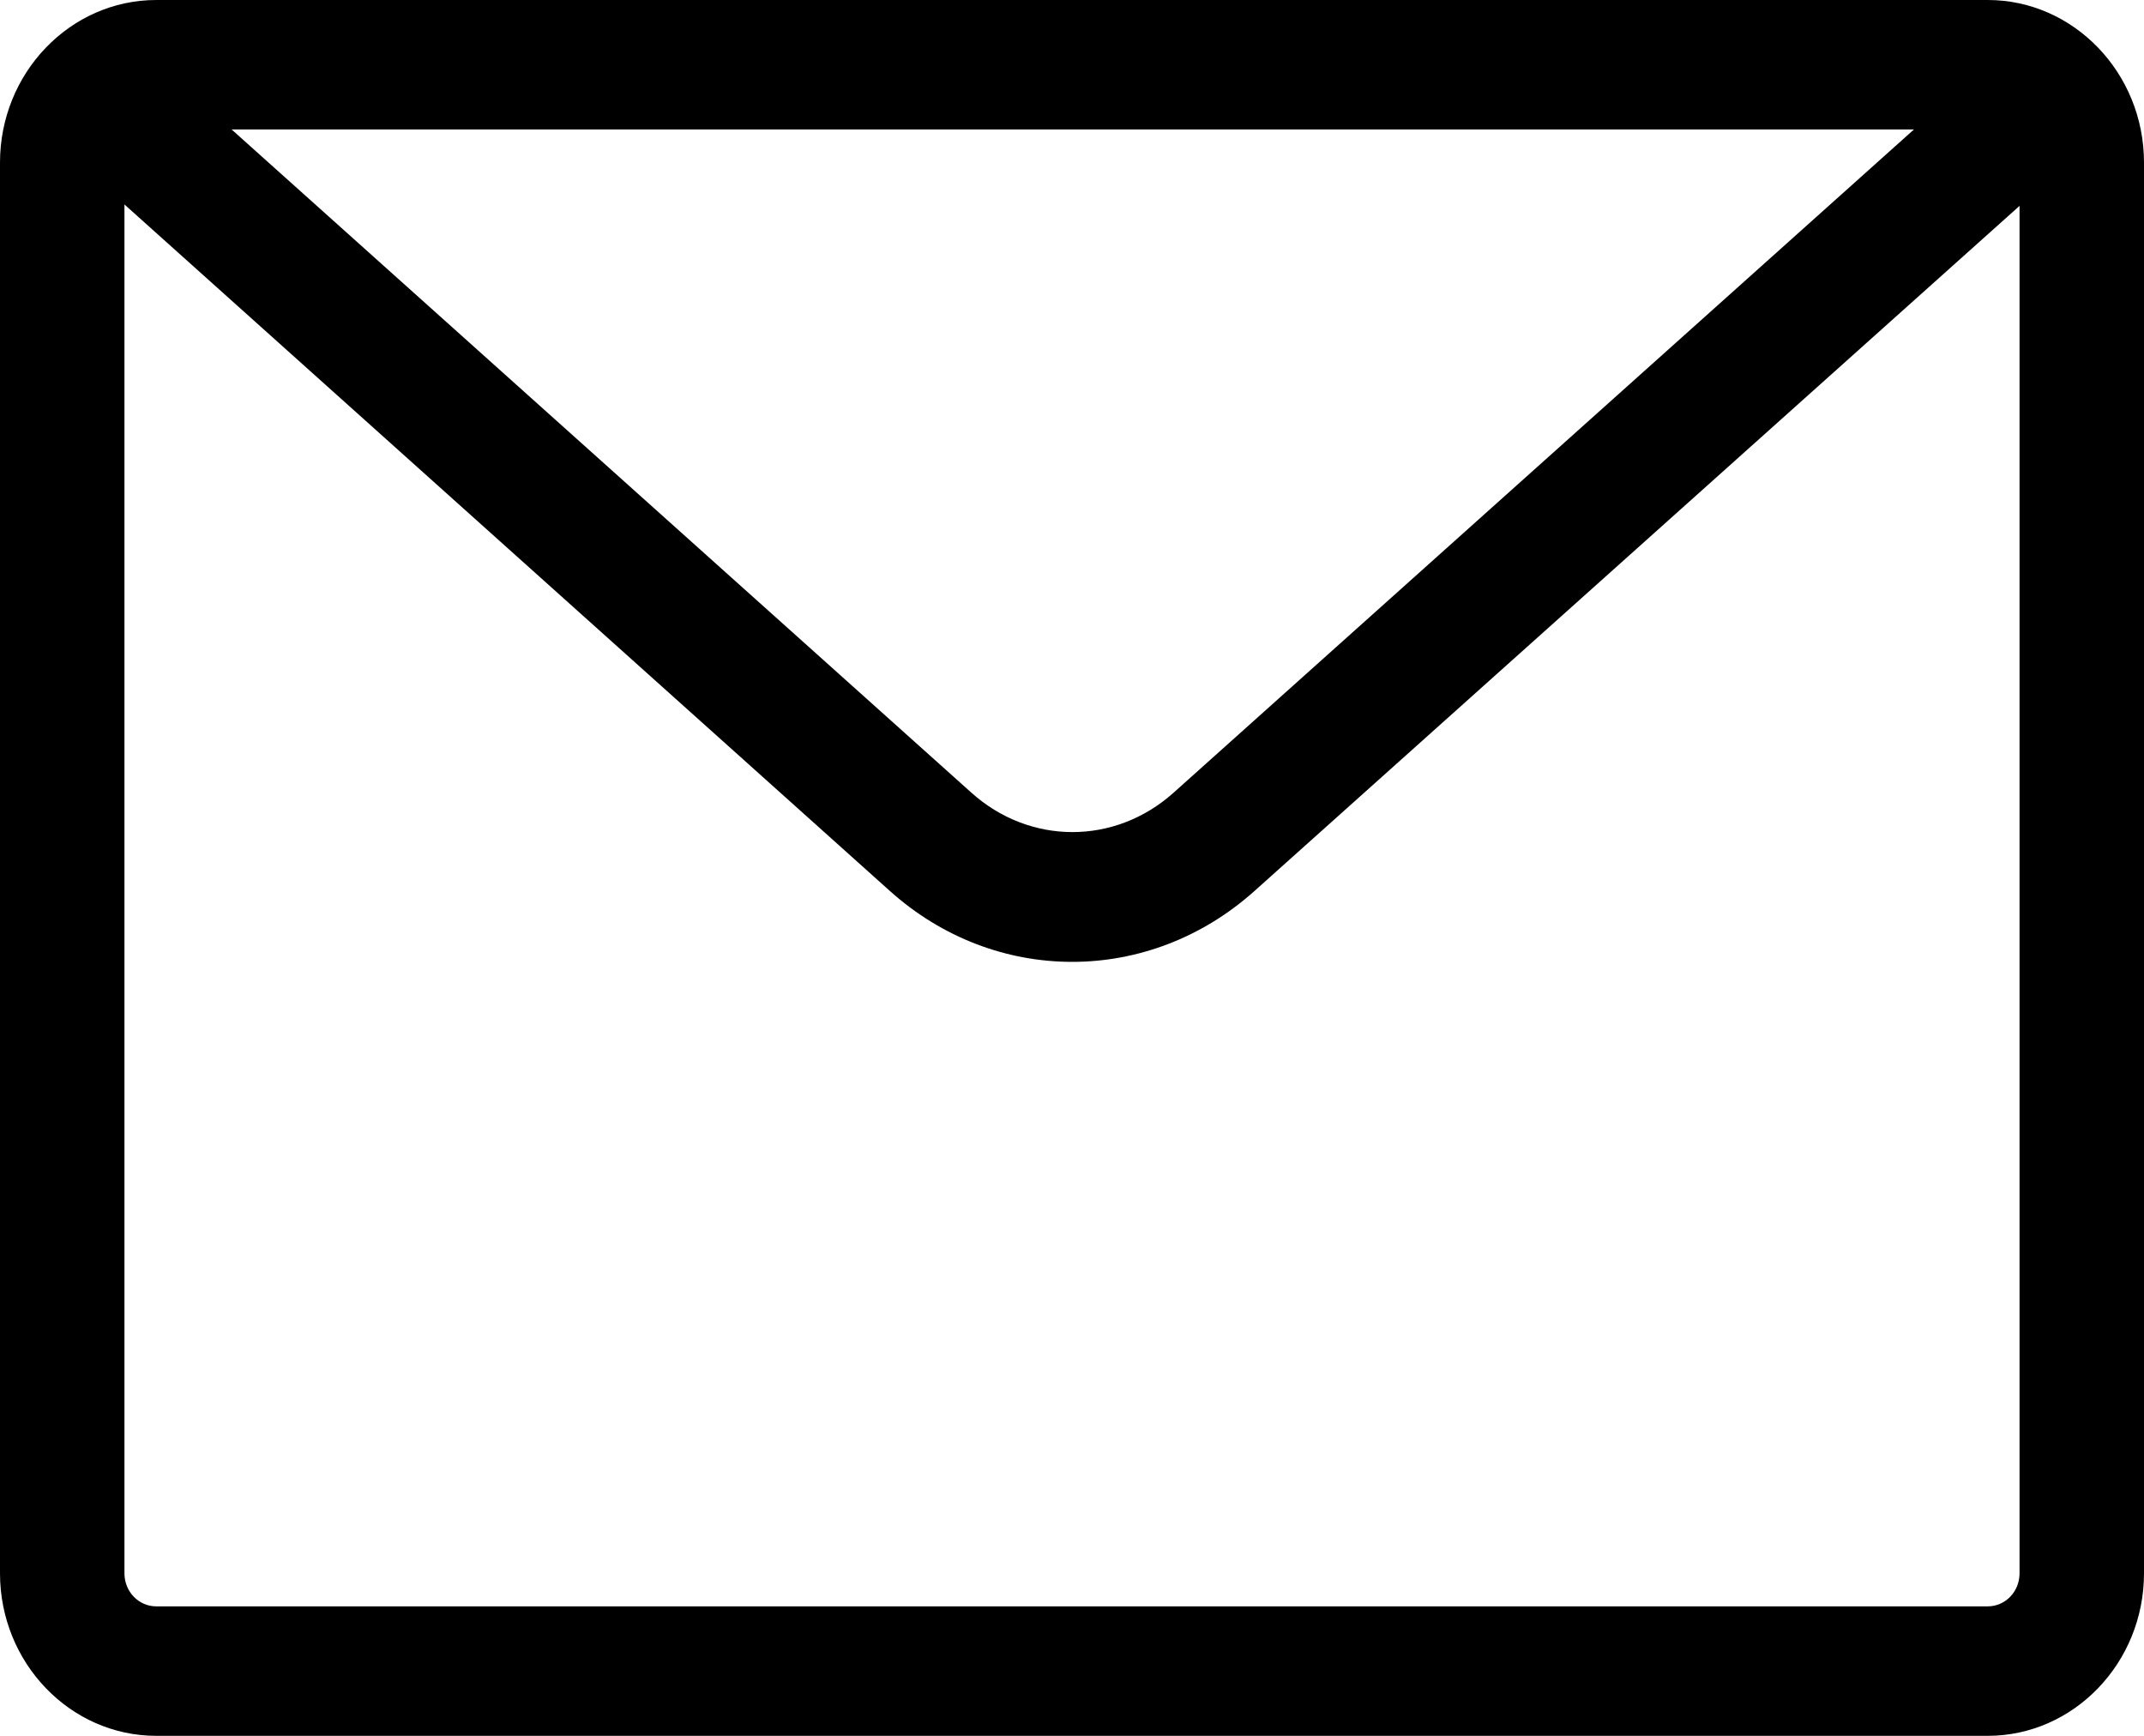 <svg width="21" height="17" viewBox="0 0 21 17" fill="none" xmlns="http://www.w3.org/2000/svg">
<g clip-path="url(#clip0_1102_135)">
<path d="M19.469 17H1.531C0.687 17 0 16.285 0 15.408V1.592C0 0.715 0.687 0 1.531 0H19.469C20.312 0 21 0.715 21 1.592V15.408C21 16.285 20.312 17 19.469 17ZM1.531 1.268C1.358 1.268 1.219 1.412 1.219 1.592V15.408C1.219 15.588 1.358 15.732 1.531 15.732H19.469C19.642 15.732 19.781 15.588 19.781 15.408V1.592C19.781 1.412 19.642 1.268 19.469 1.268H1.531Z" fill="black"/>
<path d="M10.501 9.42C9.864 9.42 9.228 9.187 8.711 8.721L0.895 1.712C0.639 1.483 0.612 1.083 0.832 0.816C1.051 0.55 1.436 0.522 1.692 0.751L9.511 7.76C10.084 8.277 10.917 8.279 11.493 7.765L19.316 0.758C19.572 0.53 19.955 0.56 20.177 0.824C20.396 1.09 20.367 1.488 20.113 1.719L12.285 8.728C11.768 9.19 11.134 9.42 10.503 9.42H10.501Z" fill="black"/>
</g>
<defs>
<clipPath id="clip0_1102_135">
<rect width="21" height="17" fill="white"/>
</clipPath>
</defs>
</svg>

